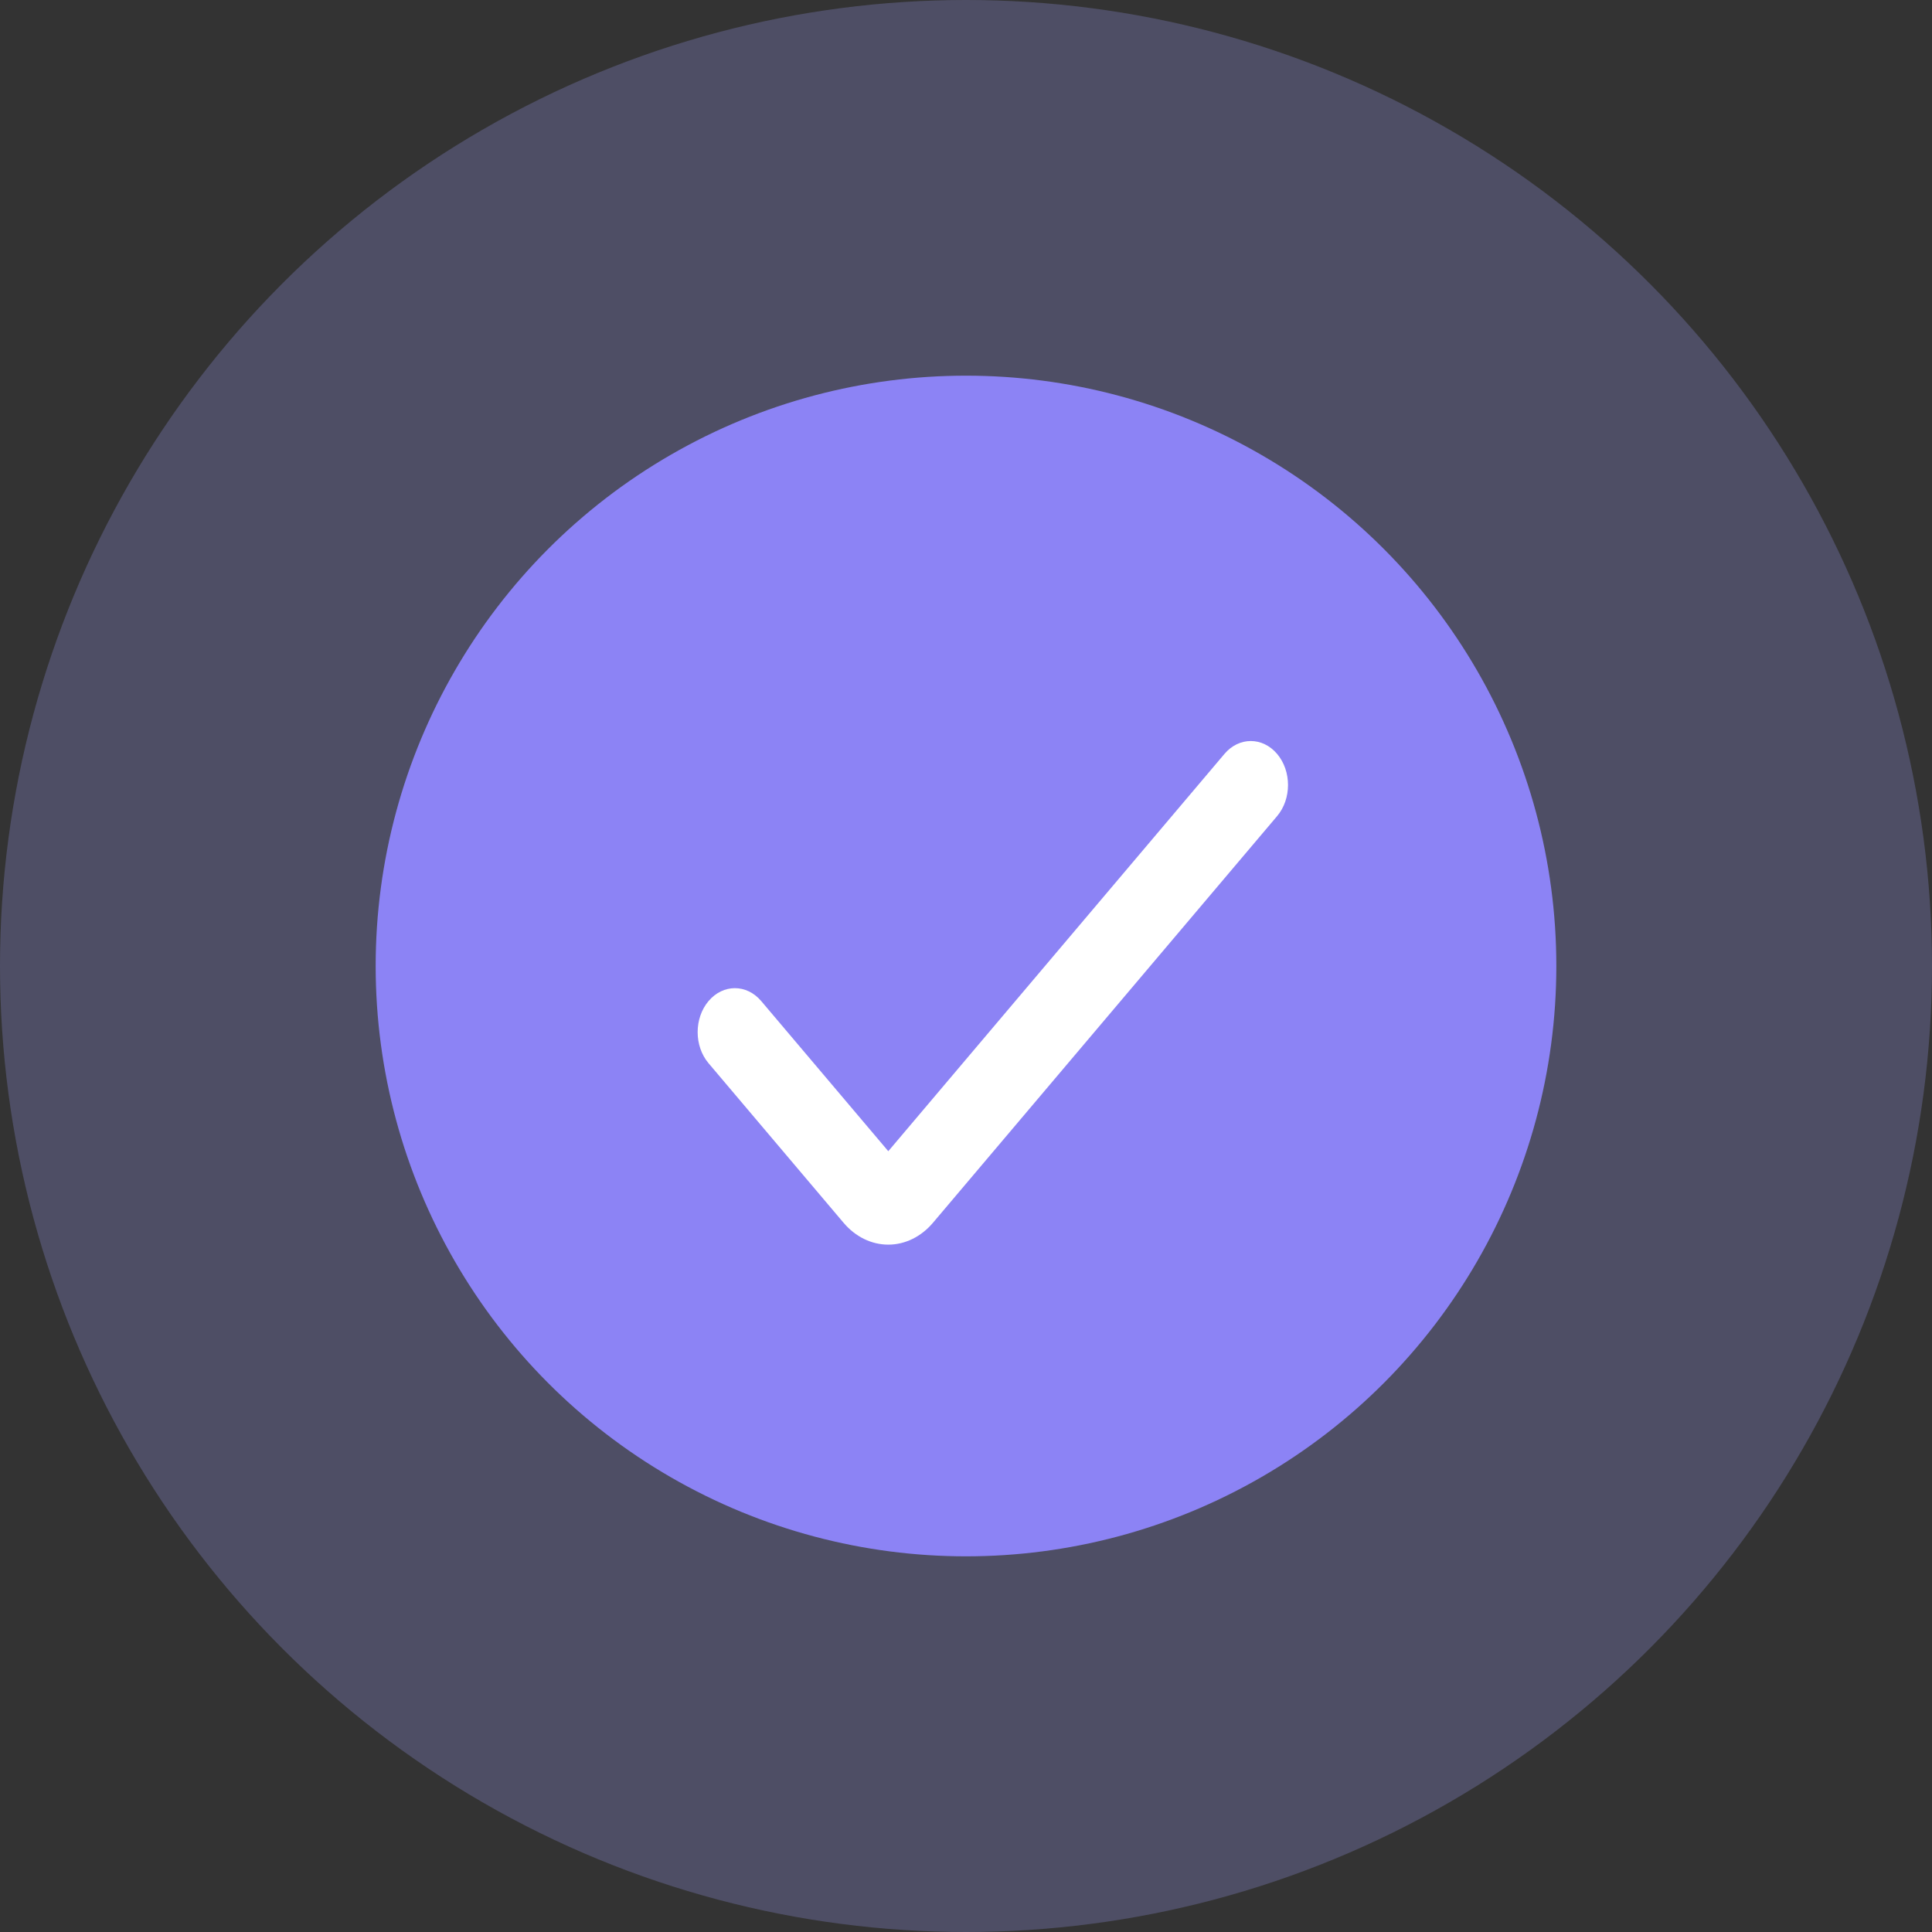 <?xml version="1.0" encoding="UTF-8"?> <svg xmlns="http://www.w3.org/2000/svg" width="36" height="36" viewBox="0 0 36 36" fill="none"><rect x="0" y="0" width="36" height="36" fill="#333333" stroke="none"/> <circle cx="18" cy="18" r="18" fill="#4E4E65"></circle> <circle cx="18" cy="18" r="11" fill="#8C83F5"></circle> <g clip-path="url(#clip0_289_43)"> <path d="M16.552 23.192C16.239 23.192 15.94 23.046 15.719 22.785L13.203 19.812C12.932 19.492 12.932 18.973 13.203 18.653C13.474 18.333 13.913 18.333 14.184 18.653L16.552 21.451L22.816 14.048C23.087 13.728 23.526 13.728 23.797 14.048C24.068 14.368 24.068 14.887 23.797 15.207L17.384 22.785C17.163 23.046 16.864 23.192 16.552 23.192Z" fill="white"></path> </g> <defs> <clipPath id="clip0_289_43"> <rect width="11" height="13" fill="white" transform="translate(13 12)"></rect> </clipPath> </defs> </svg> 